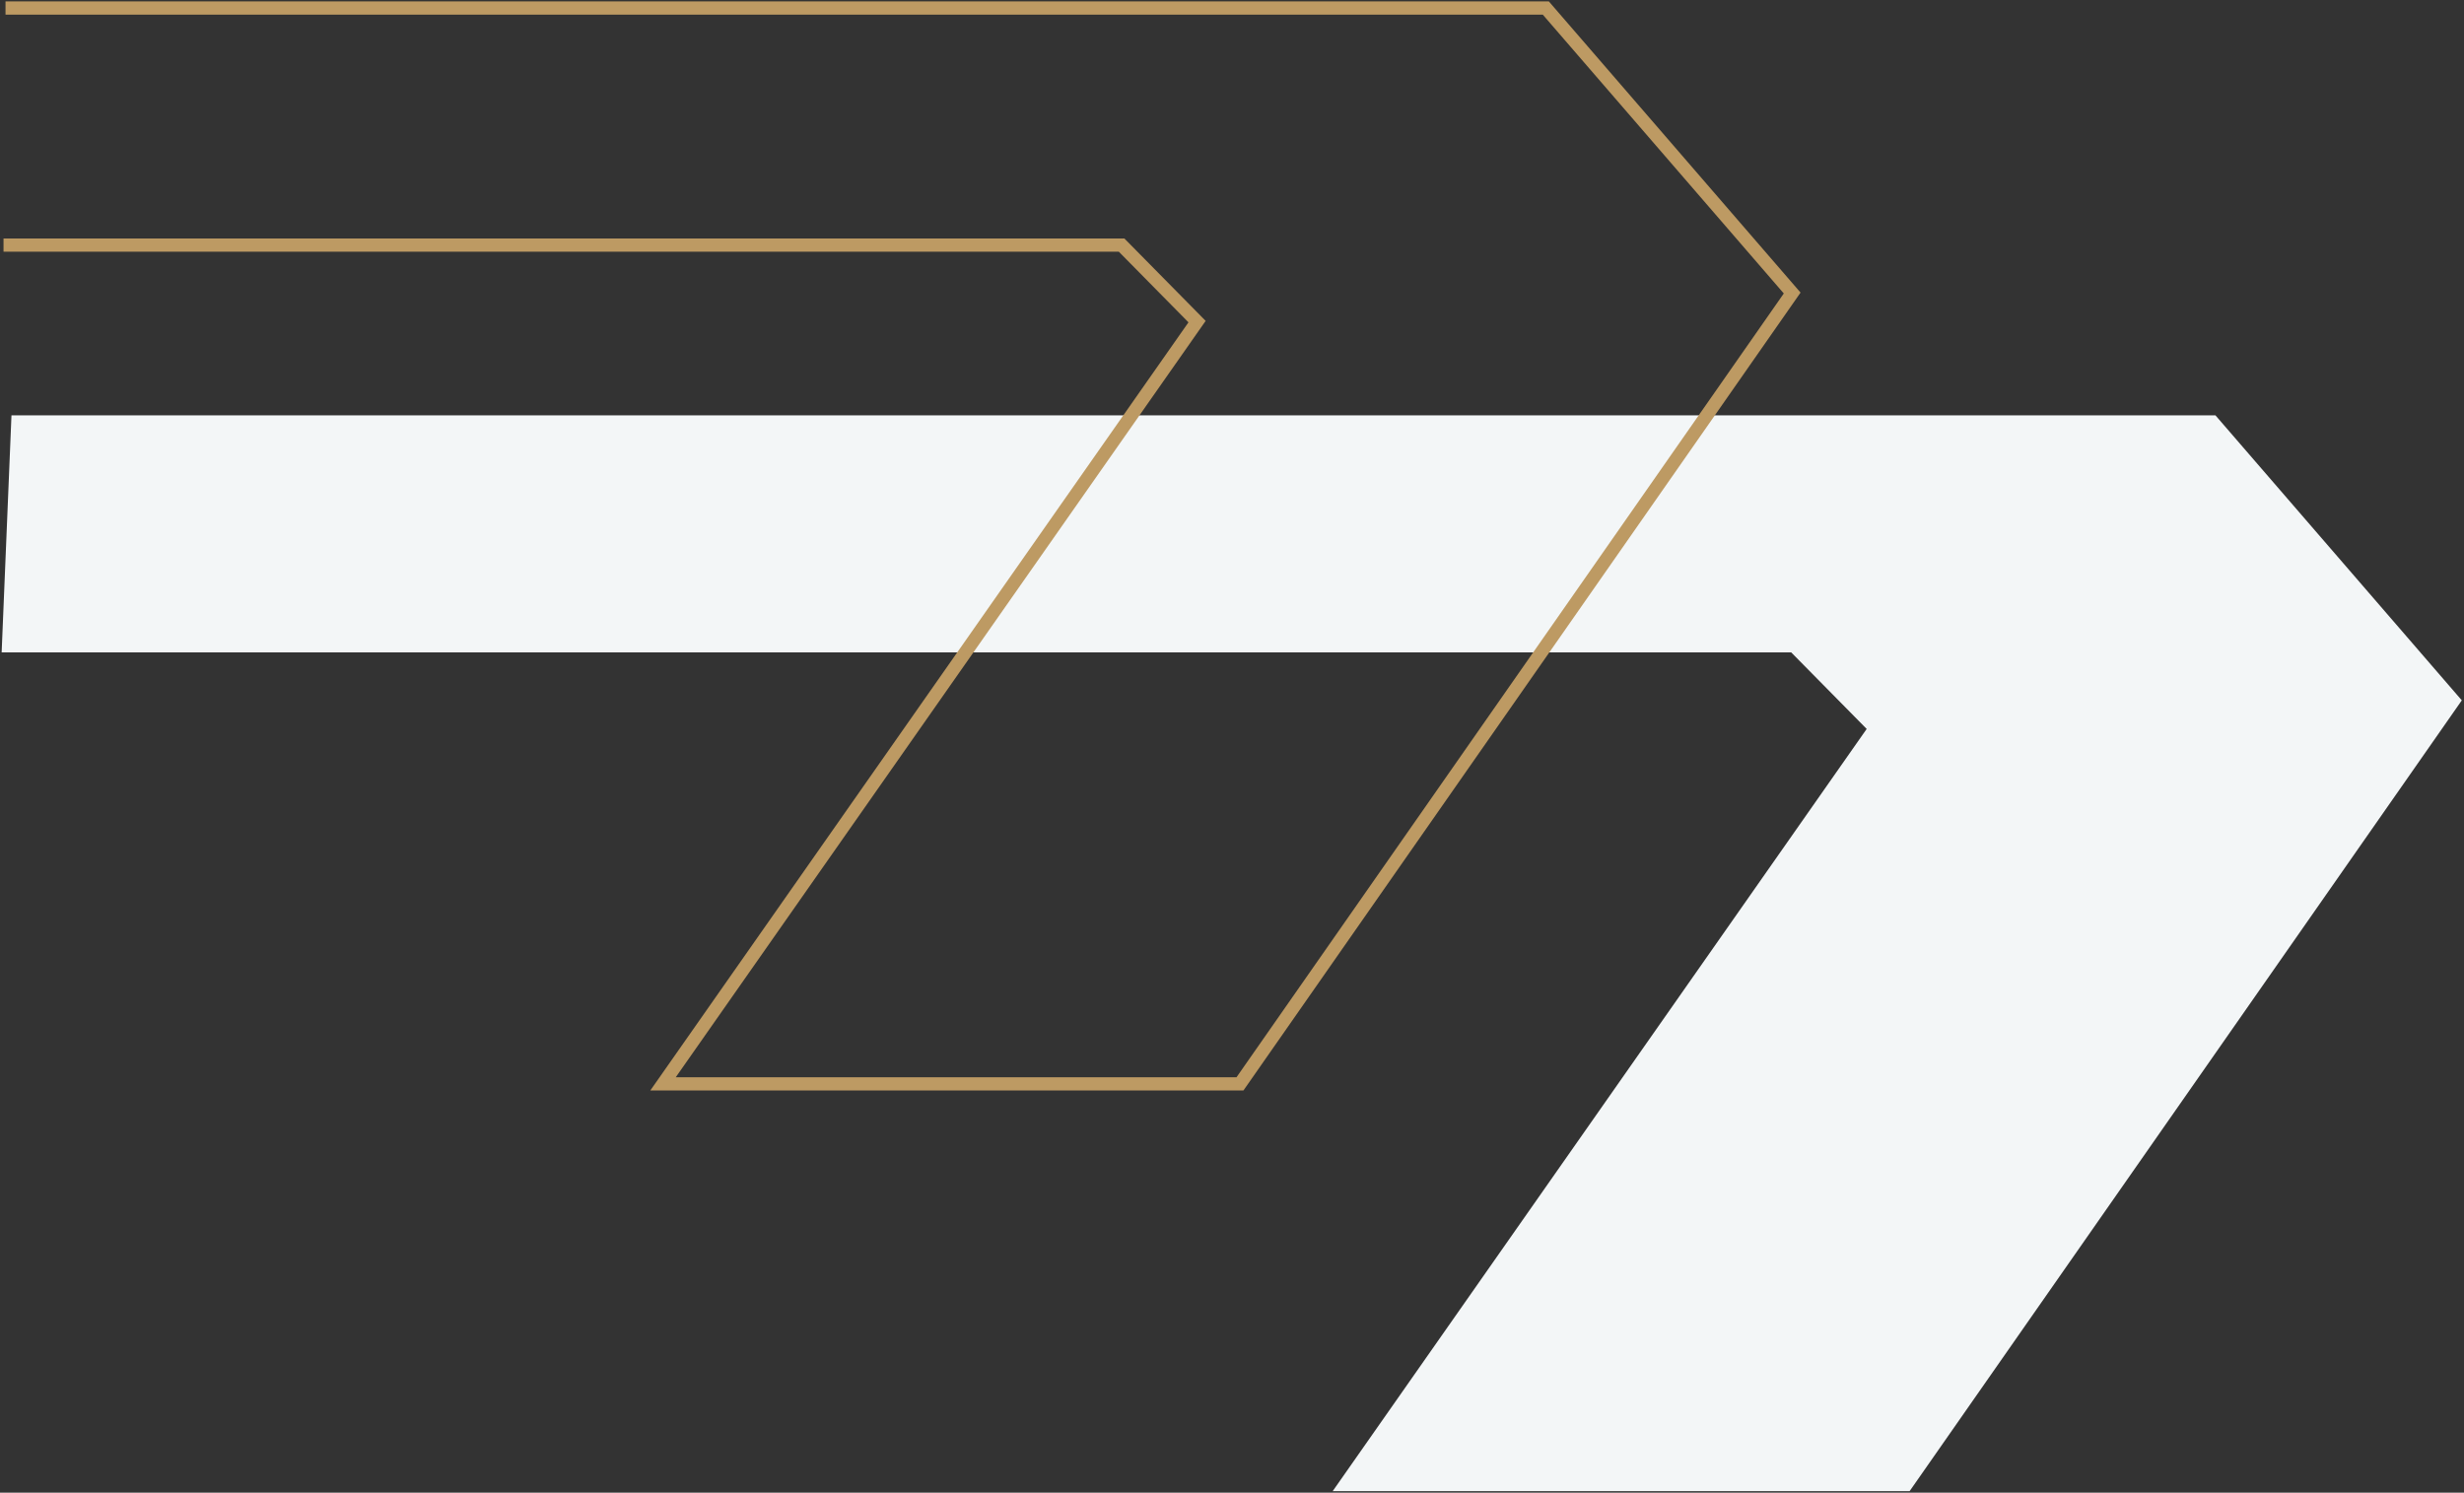 <?xml version="1.0" encoding="UTF-8"?> <svg xmlns="http://www.w3.org/2000/svg" xmlns:xlink="http://www.w3.org/1999/xlink" width="307px" height="186px" viewBox="0 0 307 186" version="1.1"><rect x="0" y="0" width="307" height="186" fill="#333333" stroke="none"/><title>Group 9</title><g id="Assets" stroke="none" stroke-width="1" fill="none" fill-rule="evenodd"><g id="Design-System----HP-Building" transform="translate(1, -780)" fill-rule="nonzero"><g id="Group-9" transform="translate(-0.795, 781)"><polygon id="Path_1166-Copy-9" fill="#F3F6F7" transform="translate(153.261, 117.786) scale(1, -1) translate(-153.261, -117.786) " points="165.837 50.756 237.719 50.756 306.521 149.302 275.827 184.816 1.224 184.816 1.33756143e-14 155.275 222.972 155.275 232.373 145.74"></polygon><polyline id="Path" stroke="#BD9A63" stroke-width="1.65" transform="translate(111.662, 67.03) scale(1, -1) translate(-111.662, -67.03) " points="0.235 104.519 139.54 104.519 148.942 94.984 82.405 0 154.288 0 223.089 98.546 192.395 134.06 0.483 134.06"></polyline></g></g></g></svg> 